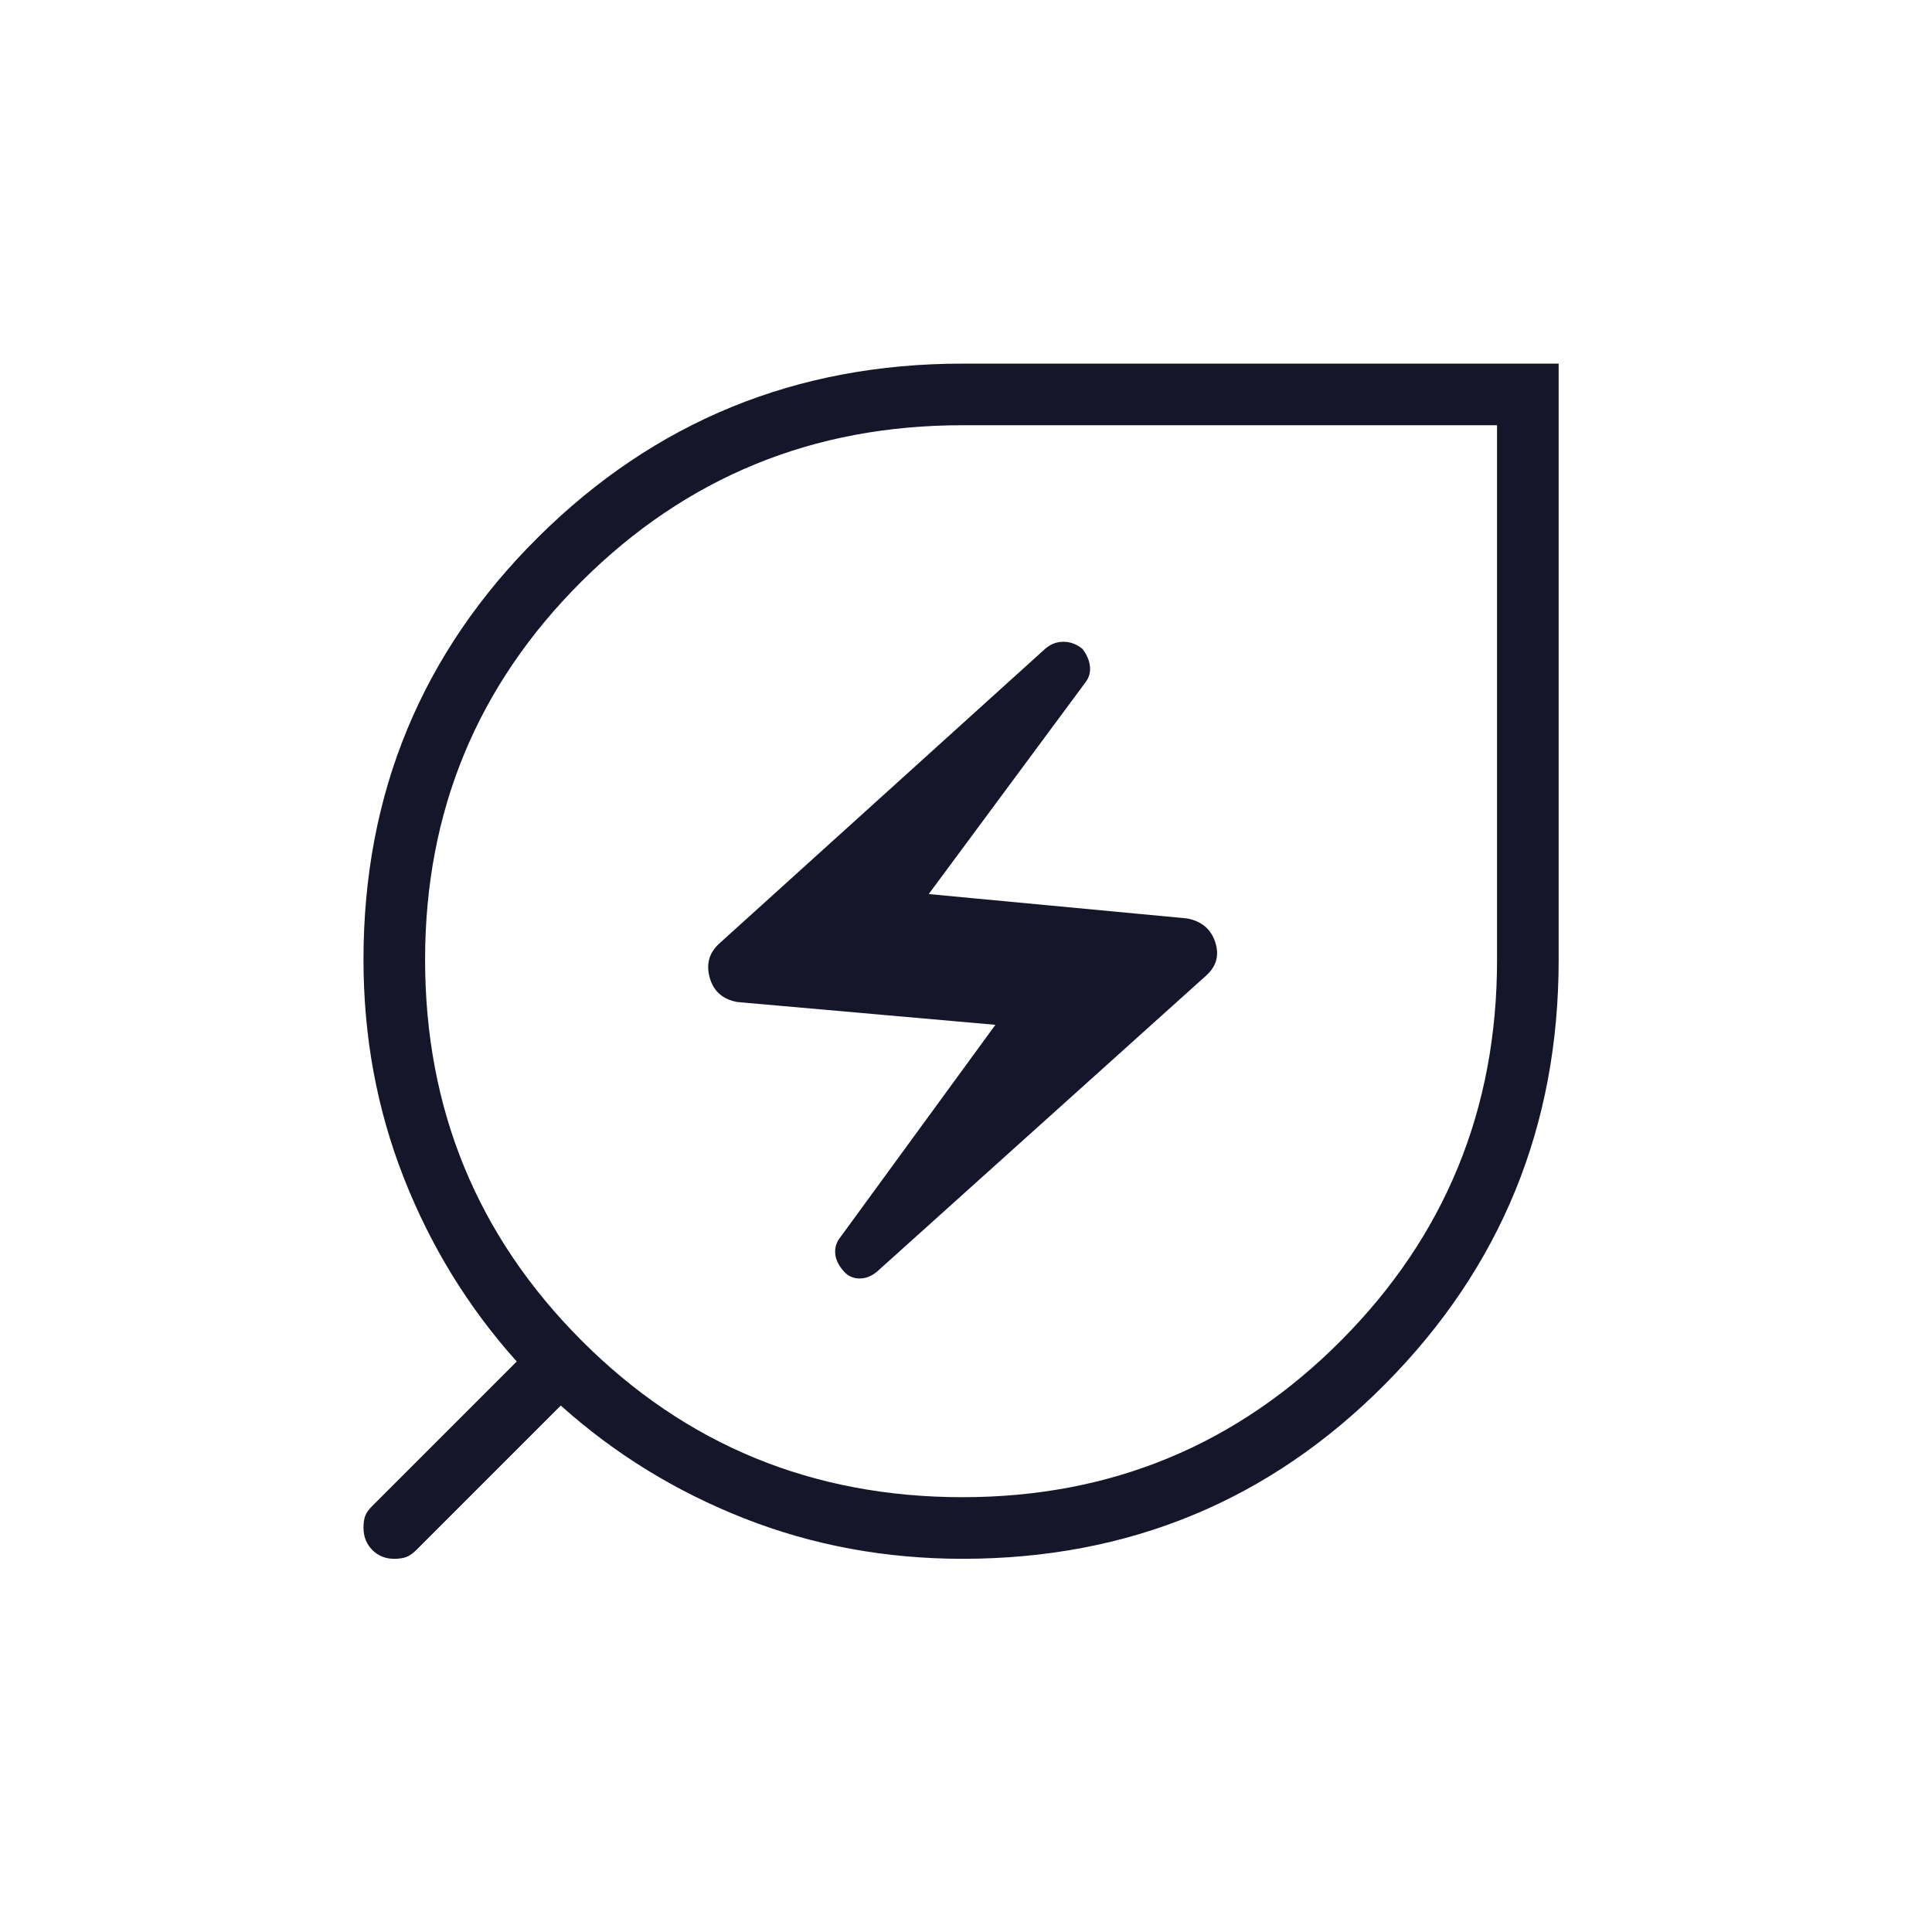 <svg width="193" height="193" viewBox="0 0 193 193" fill="none" xmlns="http://www.w3.org/2000/svg">
<g id="energy_savings_leaf">
<mask id="mask0_154_3317" style="mask-type:alpha" maskUnits="userSpaceOnUse" x="0" y="0" width="193" height="193">
<rect id="Bounding box" y="0.015" width="192.015" height="192.015" fill="#D9D9D9"/>
</mask>
<g mask="url(#mask0_154_3317)">
<path id="energy_savings_leaf_2" d="M96.161 149.564C110.982 149.564 123.586 144.346 133.972 133.909C144.357 123.472 149.549 110.807 149.549 95.914V42.48H96.115C81.222 42.48 68.557 47.672 58.12 58.057C47.684 68.443 42.465 81.047 42.465 95.868C42.465 110.792 47.673 123.472 58.089 133.909C68.504 144.346 81.195 149.564 96.161 149.564ZM87.647 127L120.491 97.456C121.523 96.531 121.824 95.414 121.393 94.106C120.963 92.799 120.019 92.012 118.563 91.746L92.777 89.314L108.484 68.096C108.814 67.635 108.945 67.115 108.878 66.536C108.812 65.956 108.563 65.384 108.132 64.82C107.567 64.358 106.945 64.122 106.266 64.112C105.586 64.1 104.969 64.332 104.414 64.808L71.87 94.24C70.843 95.161 70.519 96.301 70.897 97.66C71.278 99.019 72.195 99.832 73.652 100.098L99.438 102.376L83.836 123.748C83.508 124.209 83.378 124.73 83.444 125.308C83.511 125.888 83.801 126.46 84.314 127.024C84.725 127.486 85.244 127.716 85.871 127.716C86.497 127.716 87.089 127.478 87.647 127ZM96.161 155.719C88.455 155.719 81.182 154.372 74.342 151.68C67.501 148.988 61.394 145.231 56.02 140.409L41.587 154.842C41.219 155.201 40.876 155.437 40.557 155.551C40.238 155.663 39.844 155.719 39.375 155.719C38.502 155.719 37.772 155.423 37.187 154.83C36.603 154.238 36.311 153.5 36.311 152.616C36.311 152.14 36.367 151.749 36.479 151.442C36.592 151.134 36.828 150.801 37.187 150.442L51.62 136.009C46.798 130.635 43.041 124.528 40.349 117.688C37.657 110.847 36.311 103.574 36.311 95.868C36.311 79.271 42.132 65.198 53.774 53.649C65.415 42.1 79.537 36.325 96.139 36.325H155.704V95.89C155.704 112.493 149.929 126.614 138.381 138.255C126.832 149.897 112.759 155.719 96.161 155.719Z" fill="#151629"/>
</g>
</g>
</svg>
